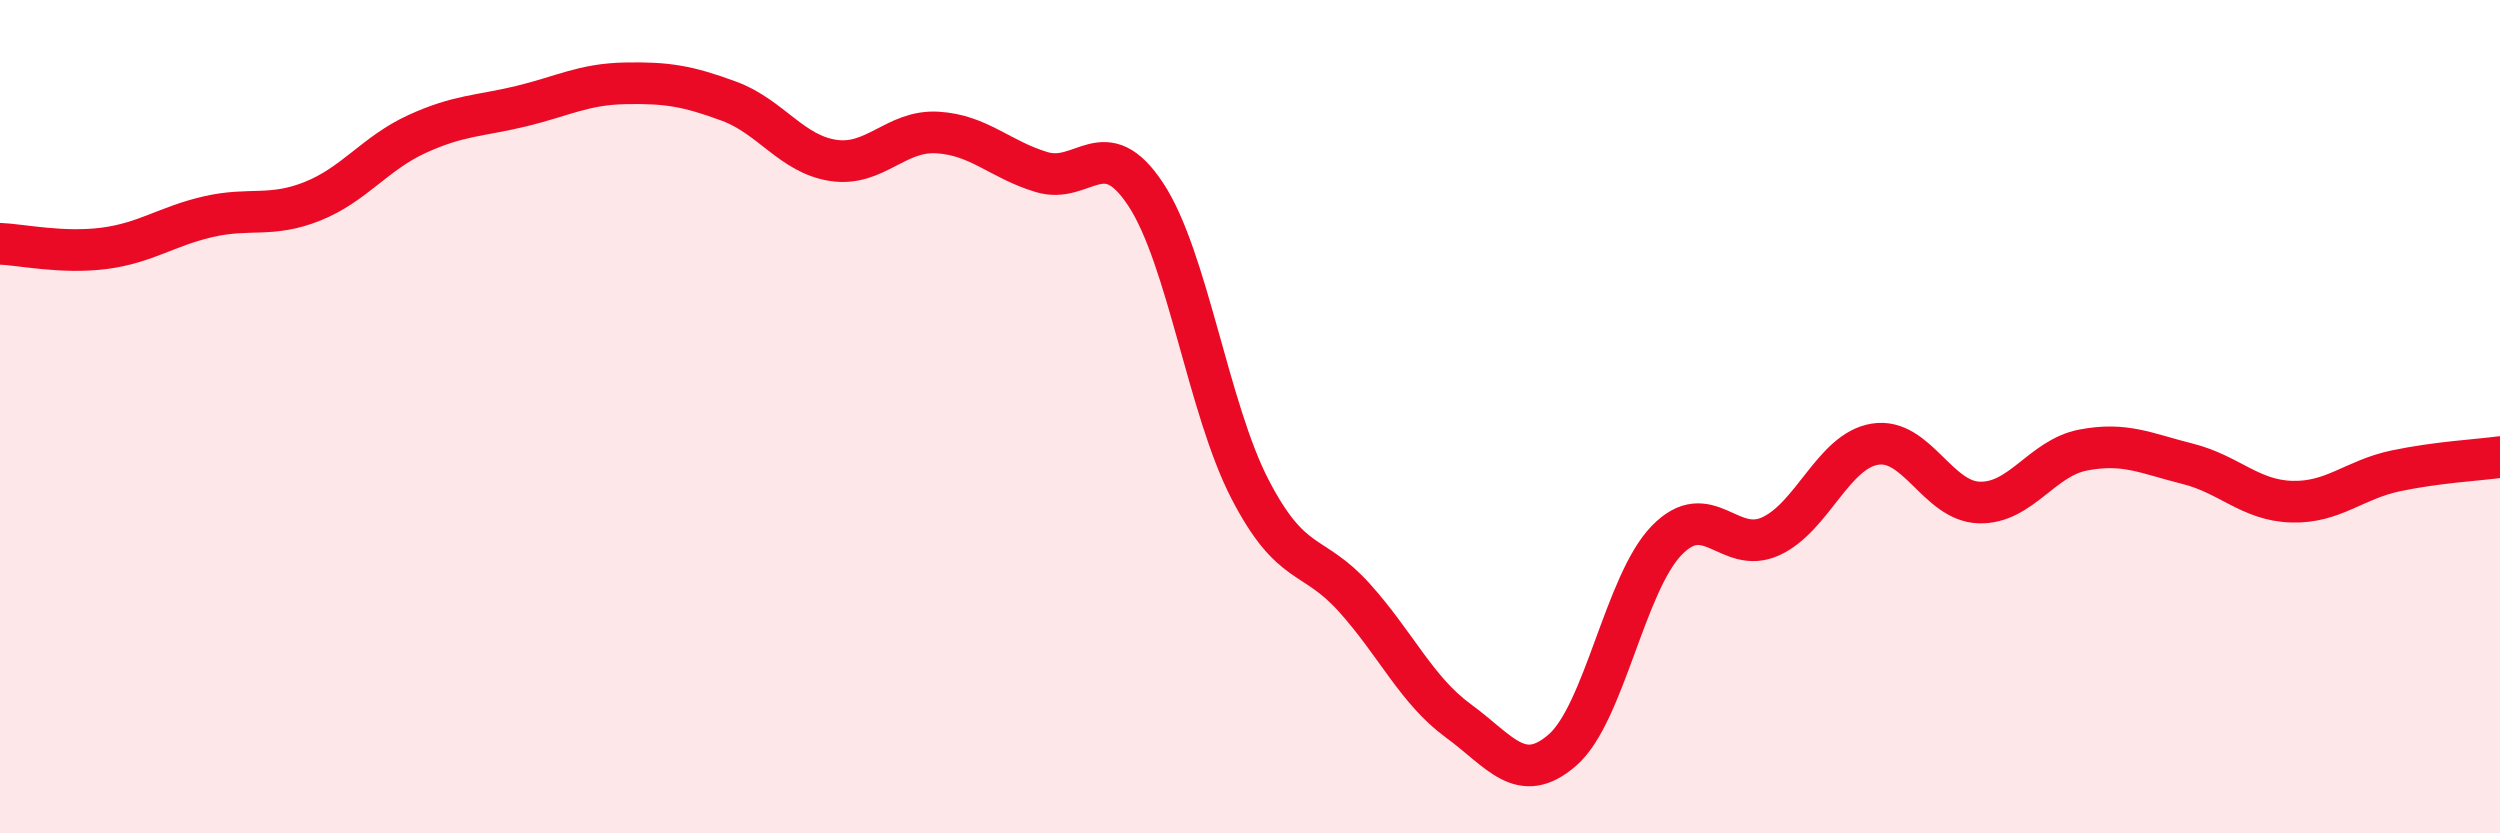
    <svg width="60" height="20" viewBox="0 0 60 20" xmlns="http://www.w3.org/2000/svg">
      <path
        d="M 0,5.85 C 0.5,5.87 1.5,6.09 2.5,5.96 C 3.5,5.83 4,5.43 5,5.2 C 6,4.97 6.5,5.23 7.5,4.83 C 8.5,4.43 9,3.68 10,3.22 C 11,2.76 11.5,2.79 12.5,2.55 C 13.5,2.31 14,2.02 15,2 C 16,1.98 16.5,2.06 17.5,2.43 C 18.5,2.8 19,3.7 20,3.85 C 21,4 21.5,3.12 22.5,3.18 C 23.5,3.24 24,3.83 25,4.13 C 26,4.43 26.5,3.15 27.5,4.67 C 28.5,6.19 29,9.81 30,11.74 C 31,13.67 31.5,13.23 32.5,14.34 C 33.5,15.45 34,16.57 35,17.3 C 36,18.03 36.5,18.87 37.5,18 C 38.5,17.13 39,14 40,12.97 C 41,11.94 41.5,13.33 42.5,12.87 C 43.5,12.41 44,10.82 45,10.66 C 46,10.5 46.5,12.03 47.5,12.06 C 48.5,12.09 49,10.99 50,10.8 C 51,10.61 51.5,10.88 52.5,11.13 C 53.5,11.38 54,12.01 55,12.04 C 56,12.07 56.5,11.51 57.5,11.3 C 58.5,11.09 59.5,11.04 60,10.97L60 20L0 20Z"
        fill="#EB0A25"
        opacity="0.1"
        stroke-linecap="round"
        stroke-linejoin="round"
      />
      <path
        d="M 0,5.85 C 0.5,5.87 1.5,6.09 2.5,5.96 C 3.5,5.83 4,5.43 5,5.2 C 6,4.97 6.5,5.23 7.5,4.83 C 8.5,4.43 9,3.68 10,3.22 C 11,2.76 11.5,2.79 12.5,2.55 C 13.5,2.31 14,2.02 15,2 C 16,1.98 16.5,2.06 17.5,2.43 C 18.5,2.8 19,3.7 20,3.85 C 21,4 21.5,3.12 22.5,3.18 C 23.5,3.24 24,3.83 25,4.13 C 26,4.43 26.5,3.15 27.5,4.67 C 28.5,6.19 29,9.81 30,11.74 C 31,13.67 31.5,13.23 32.5,14.34 C 33.5,15.45 34,16.57 35,17.3 C 36,18.03 36.5,18.87 37.5,18 C 38.5,17.13 39,14 40,12.97 C 41,11.94 41.5,13.33 42.5,12.87 C 43.5,12.41 44,10.82 45,10.66 C 46,10.5 46.5,12.03 47.5,12.06 C 48.5,12.09 49,10.99 50,10.8 C 51,10.61 51.5,10.88 52.5,11.13 C 53.5,11.38 54,12.01 55,12.04 C 56,12.07 56.5,11.51 57.5,11.3 C 58.5,11.09 59.5,11.04 60,10.97"
        stroke="#EB0A25"
        stroke-width="1"
        fill="none"
        stroke-linecap="round"
        stroke-linejoin="round"
      />
    </svg>
  